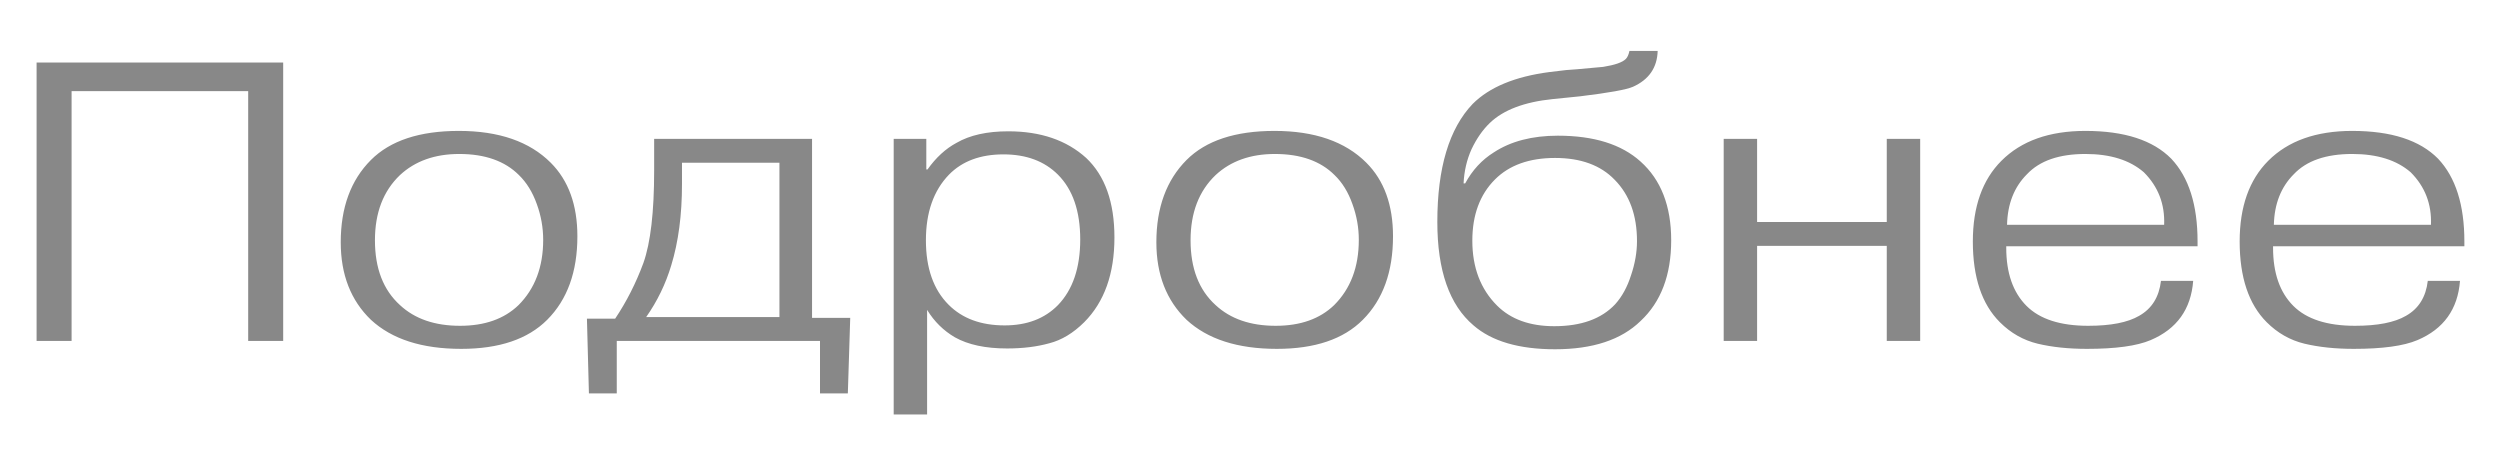 <?xml version="1.0" encoding="UTF-8"?> <svg xmlns="http://www.w3.org/2000/svg" width="44" height="8" viewBox="0 0 44 8" fill="none"><path d="M1.26 1.604V6H0.644V1.1H4.984V6H4.368V1.604H1.26ZM8.076 2.304C8.781 2.304 9.32 2.491 9.693 2.864C10.006 3.177 10.162 3.608 10.162 4.159C10.162 4.784 9.985 5.274 9.63 5.629C9.289 5.97 8.785 6.14 8.118 6.14C7.427 6.14 6.898 5.97 6.529 5.629C6.174 5.288 5.997 4.833 5.997 4.264C5.997 3.653 6.174 3.17 6.529 2.815C6.87 2.474 7.385 2.304 8.076 2.304ZM8.083 2.71C7.654 2.71 7.306 2.834 7.04 3.081C6.746 3.361 6.599 3.744 6.599 4.229C6.599 4.724 6.746 5.104 7.04 5.37C7.301 5.613 7.654 5.734 8.097 5.734C8.531 5.734 8.874 5.613 9.126 5.37C9.415 5.081 9.56 4.698 9.56 4.222C9.56 4.007 9.523 3.797 9.448 3.592C9.373 3.382 9.268 3.212 9.133 3.081C8.886 2.834 8.536 2.71 8.083 2.71ZM13.718 2.864H12.003V3.242C12.003 3.783 11.94 4.259 11.814 4.67C11.716 4.997 11.569 5.3 11.373 5.58H13.718V2.864ZM10.33 5.608H10.827C11.027 5.309 11.193 4.983 11.324 4.628C11.45 4.273 11.513 3.732 11.513 3.004V2.444H14.292V5.594H14.964L14.922 6.924H14.432V6H10.855V6.924H10.365L10.33 5.608ZM17.661 2.717C17.255 2.717 16.935 2.836 16.702 3.074C16.431 3.354 16.296 3.739 16.296 4.229C16.296 4.719 16.429 5.097 16.695 5.363C16.937 5.606 17.266 5.727 17.682 5.727C18.074 5.727 18.386 5.608 18.62 5.37C18.881 5.099 19.012 4.714 19.012 4.215C19.012 3.716 18.881 3.335 18.62 3.074C18.382 2.836 18.062 2.717 17.661 2.717ZM15.729 2.444H16.303V2.983H16.324C16.473 2.773 16.643 2.617 16.835 2.514C17.068 2.379 17.371 2.311 17.745 2.311C18.314 2.311 18.771 2.467 19.117 2.78C19.448 3.093 19.614 3.559 19.614 4.18C19.614 4.819 19.436 5.316 19.082 5.671C18.89 5.862 18.685 5.986 18.466 6.042C18.246 6.103 17.999 6.133 17.724 6.133C17.346 6.133 17.04 6.068 16.807 5.937C16.606 5.82 16.443 5.659 16.317 5.454V7.295H15.729V2.444ZM22.431 2.304C23.136 2.304 23.675 2.491 24.048 2.864C24.361 3.177 24.517 3.608 24.517 4.159C24.517 4.784 24.34 5.274 23.985 5.629C23.645 5.97 23.141 6.14 22.473 6.14C21.783 6.14 21.253 5.97 20.884 5.629C20.53 5.288 20.352 4.833 20.352 4.264C20.352 3.653 20.53 3.17 20.884 2.815C21.225 2.474 21.741 2.304 22.431 2.304ZM22.438 2.71C22.009 2.71 21.661 2.834 21.395 3.081C21.101 3.361 20.954 3.744 20.954 4.229C20.954 4.724 21.101 5.104 21.395 5.37C21.657 5.613 22.009 5.734 22.452 5.734C22.886 5.734 23.229 5.613 23.481 5.37C23.771 5.081 23.915 4.698 23.915 4.222C23.915 4.007 23.878 3.797 23.803 3.592C23.729 3.382 23.624 3.212 23.488 3.081C23.241 2.834 22.891 2.71 22.438 2.71ZM28.419 3.165C28.172 2.908 27.822 2.78 27.369 2.78C26.917 2.78 26.564 2.906 26.312 3.158C26.046 3.424 25.913 3.783 25.913 4.236C25.913 4.707 26.058 5.088 26.347 5.377C26.59 5.62 26.926 5.741 27.355 5.741C27.827 5.741 28.184 5.613 28.426 5.356C28.548 5.221 28.641 5.05 28.706 4.845C28.776 4.64 28.811 4.439 28.811 4.243C28.811 3.79 28.681 3.431 28.419 3.165ZM28.678 0.897H29.175C29.166 1.191 29.021 1.401 28.741 1.527C28.625 1.578 28.314 1.634 27.81 1.695L27.327 1.744C26.828 1.795 26.459 1.935 26.221 2.164C26.095 2.285 25.988 2.439 25.899 2.626C25.815 2.813 25.769 3.013 25.759 3.228H25.787C25.913 2.995 26.081 2.813 26.291 2.682C26.59 2.486 26.966 2.388 27.418 2.388C28.053 2.388 28.538 2.54 28.874 2.843C29.234 3.165 29.413 3.627 29.413 4.229C29.413 4.84 29.234 5.314 28.874 5.65C28.534 5.981 28.032 6.147 27.369 6.147C26.735 6.147 26.256 6.007 25.934 5.727C25.51 5.368 25.297 4.761 25.297 3.907C25.297 2.955 25.505 2.262 25.92 1.828C26.214 1.534 26.665 1.347 27.271 1.268L27.565 1.233C27.612 1.228 27.675 1.224 27.754 1.219C27.838 1.21 27.992 1.196 28.216 1.177C28.422 1.144 28.555 1.098 28.615 1.037C28.643 1.009 28.664 0.962 28.678 0.897ZM30.925 4.327V6H30.337V2.444H30.925V3.907H33.207V2.444H33.795V6H33.207V4.327H30.925ZM35.324 3.956H38.089C38.103 3.592 37.984 3.284 37.732 3.032C37.484 2.817 37.141 2.71 36.703 2.71C36.241 2.71 35.898 2.829 35.674 3.067C35.45 3.291 35.333 3.587 35.324 3.956ZM38.033 4.943H38.6C38.562 5.442 38.313 5.79 37.851 5.986C37.608 6.089 37.235 6.14 36.731 6.14C36.409 6.14 36.119 6.11 35.863 6.049C35.611 5.988 35.389 5.862 35.198 5.671C34.88 5.354 34.722 4.88 34.722 4.25C34.722 3.639 34.89 3.165 35.226 2.829C35.576 2.479 36.068 2.304 36.703 2.304C37.389 2.304 37.893 2.467 38.215 2.794C38.523 3.121 38.677 3.606 38.677 4.25V4.334H35.31V4.362C35.31 4.805 35.429 5.146 35.667 5.384C35.9 5.617 36.262 5.734 36.752 5.734C37.148 5.734 37.447 5.676 37.648 5.559C37.872 5.433 38 5.228 38.033 4.943ZM40.02 3.956H42.785C42.799 3.592 42.68 3.284 42.428 3.032C42.181 2.817 41.837 2.71 41.399 2.71C40.937 2.71 40.594 2.829 40.37 3.067C40.146 3.291 40.029 3.587 40.02 3.956ZM42.729 4.943H43.296C43.258 5.442 43.009 5.79 42.547 5.986C42.304 6.089 41.931 6.14 41.427 6.14C41.105 6.14 40.816 6.11 40.559 6.049C40.307 5.988 40.085 5.862 39.894 5.671C39.577 5.354 39.418 4.88 39.418 4.25C39.418 3.639 39.586 3.165 39.922 2.829C40.272 2.479 40.764 2.304 41.399 2.304C42.085 2.304 42.589 2.467 42.911 2.794C43.219 3.121 43.373 3.606 43.373 4.25V4.334H40.006V4.362C40.006 4.805 40.125 5.146 40.363 5.384C40.596 5.617 40.958 5.734 41.448 5.734C41.844 5.734 42.143 5.676 42.344 5.559C42.568 5.433 42.696 5.228 42.729 4.943Z" fill="#888888"></path></svg> 